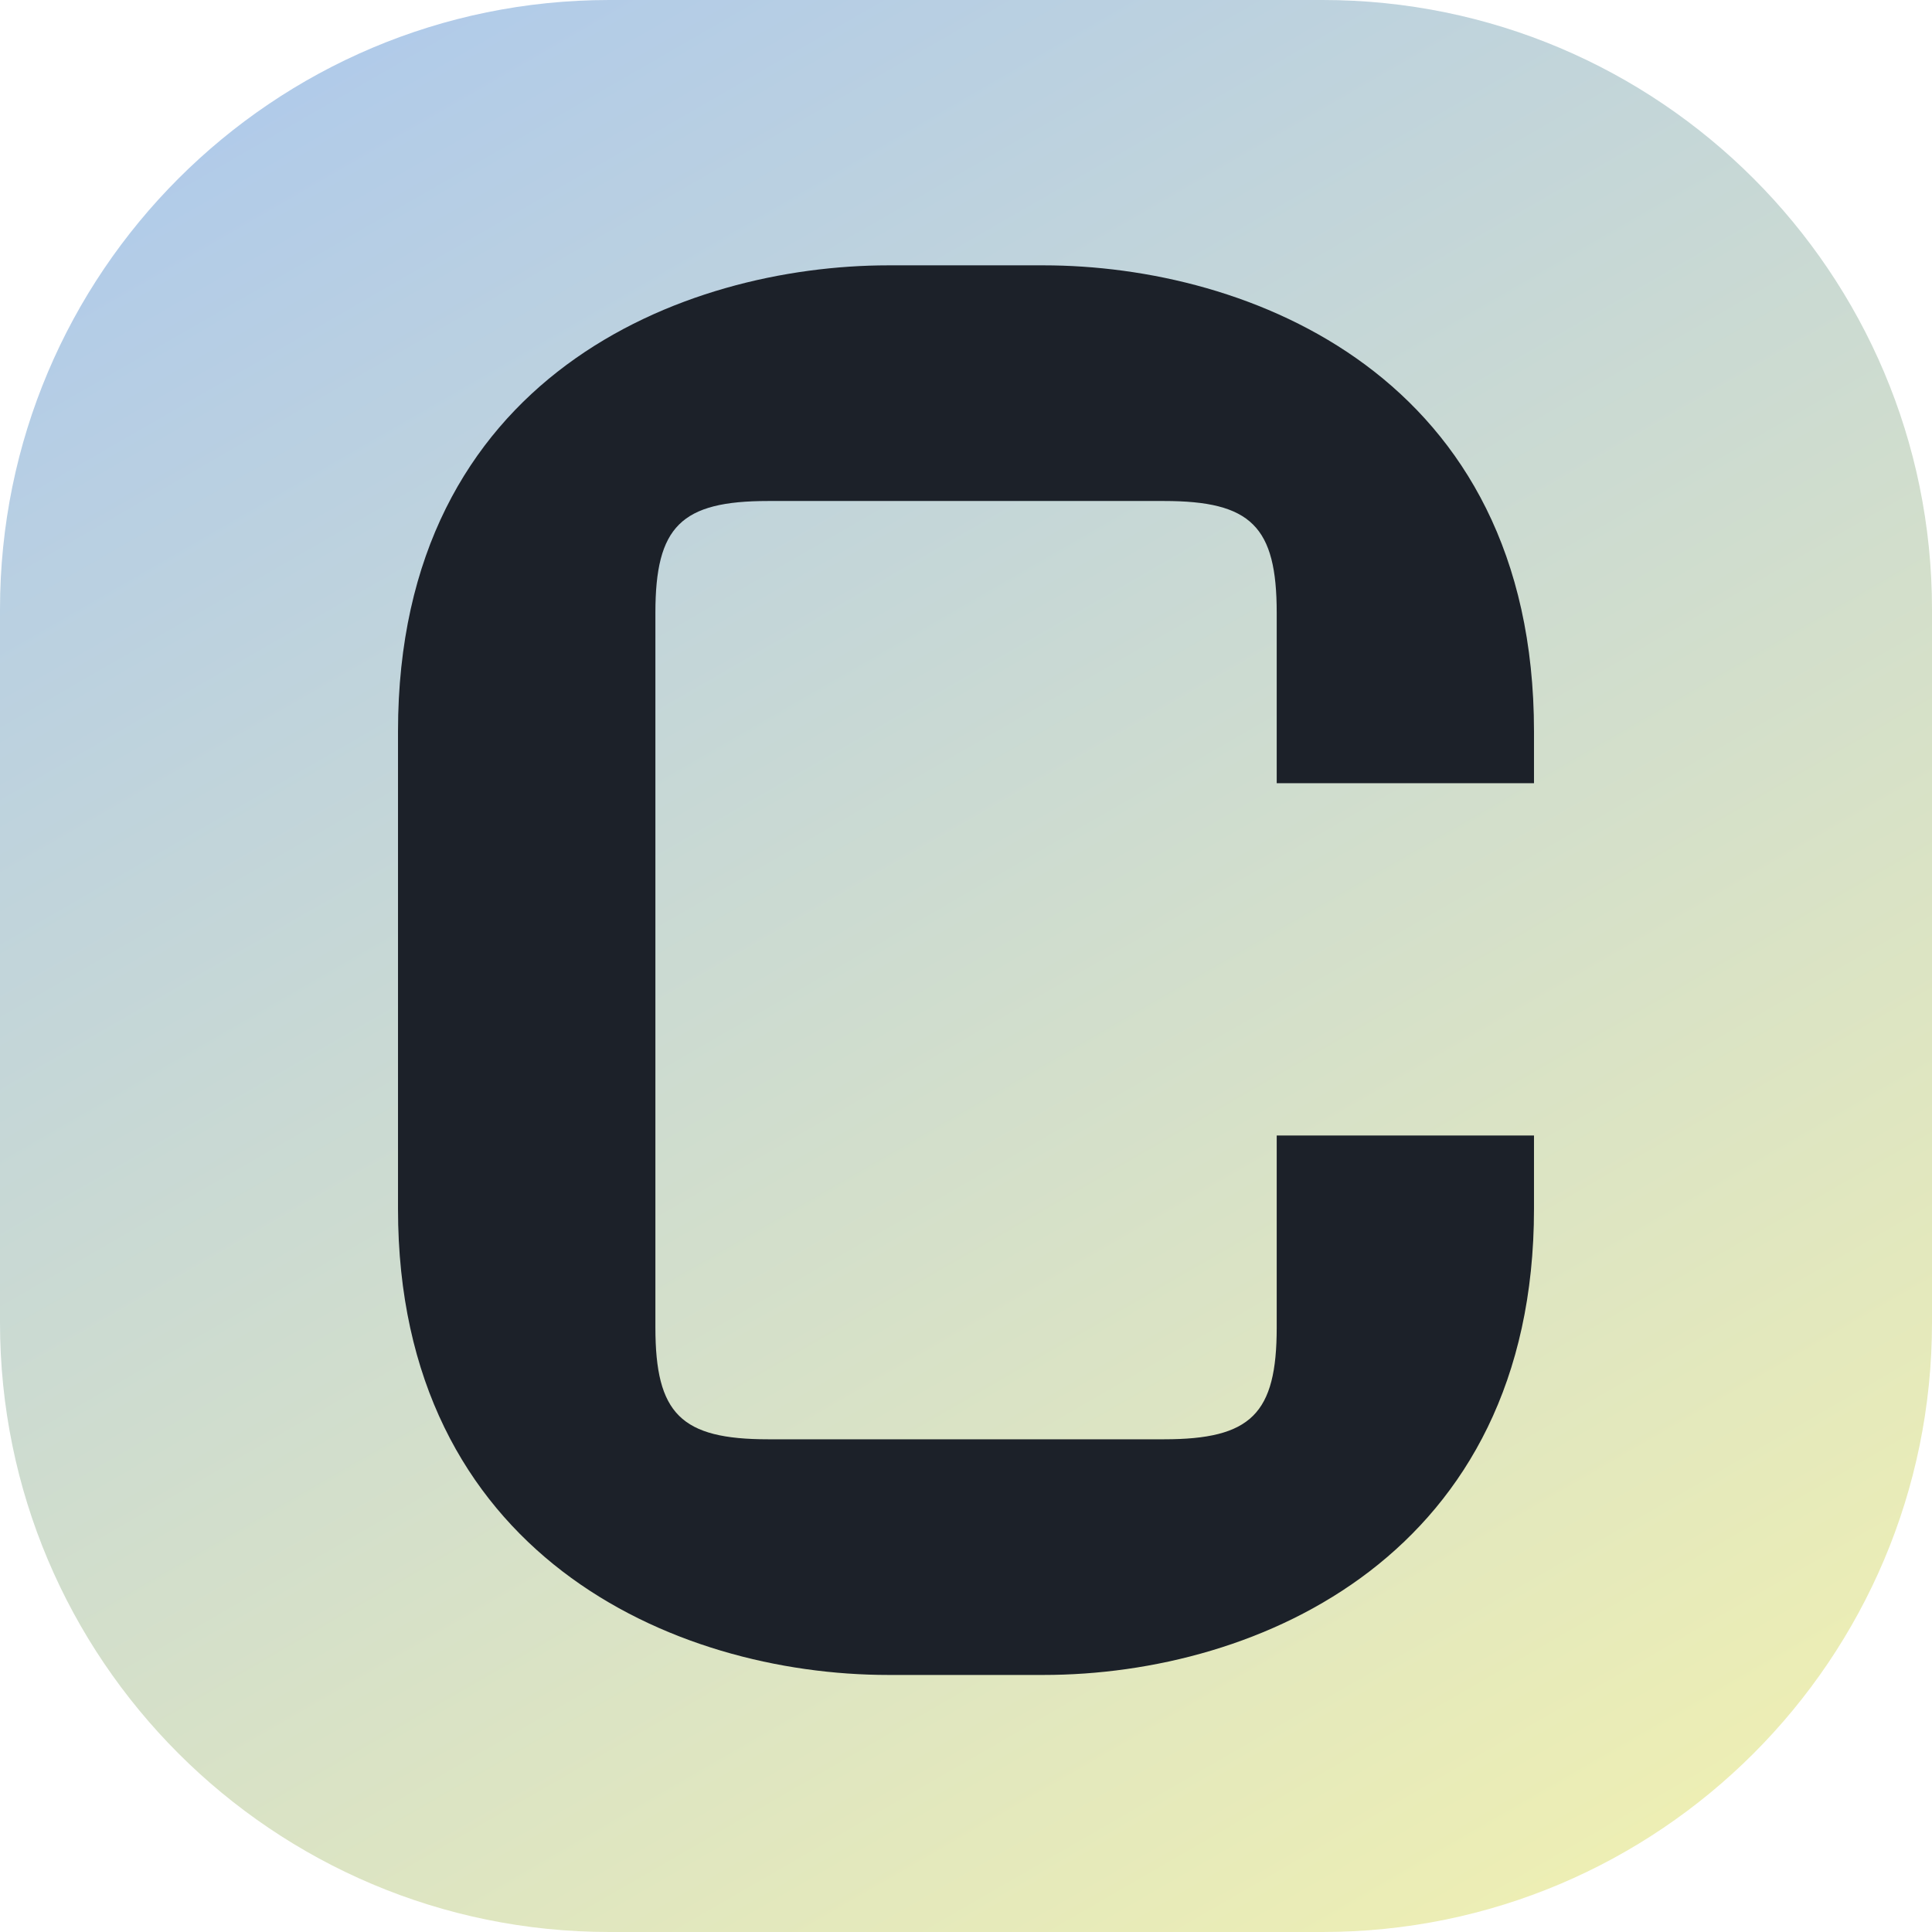 <?xml version="1.0" encoding="UTF-8"?>
<svg xmlns="http://www.w3.org/2000/svg" width="233" height="233" viewBox="0 0 233 233" fill="none">
  <path d="M159.505 0H73.495C32.905 0 0 32.905 0 73.495V159.505C0 200.095 32.905 233 73.495 233H159.505C200.095 233 233 200.095 233 159.505V73.495C233 32.905 200.095 0 159.505 0Z" fill="url(#paint0_linear_397_1132)"></path>
  <path d="M153.972 136.943V160.09C153.972 170.517 150.886 173.579 140.376 173.579H92.638C82.128 173.579 79.041 170.517 79.041 160.09V73.91C79.041 63.483 82.128 60.421 92.638 60.421H140.376C150.886 60.421 153.972 63.483 153.972 73.91V94.453H185V88.208C185 45.286 150.532 32 125.841 32H107.159C82.468 32 48 45.273 48 88.208V145.792C48 187.405 81.149 202 107.159 202H125.841C151.851 202 185 187.405 185 145.792V136.943H153.972Z" fill="#1C2129"></path>
  <defs>
    <linearGradient id="paint0_linear_397_1132" x1="182.62" y1="231.02" x2="50.38" y2="1.967" gradientUnits="userSpaceOnUse">
      <stop stop-color="#EDEEB4"></stop>
      <stop offset="1" stop-color="#B1CBE9"></stop>
    </linearGradient>
  </defs>
</svg>
